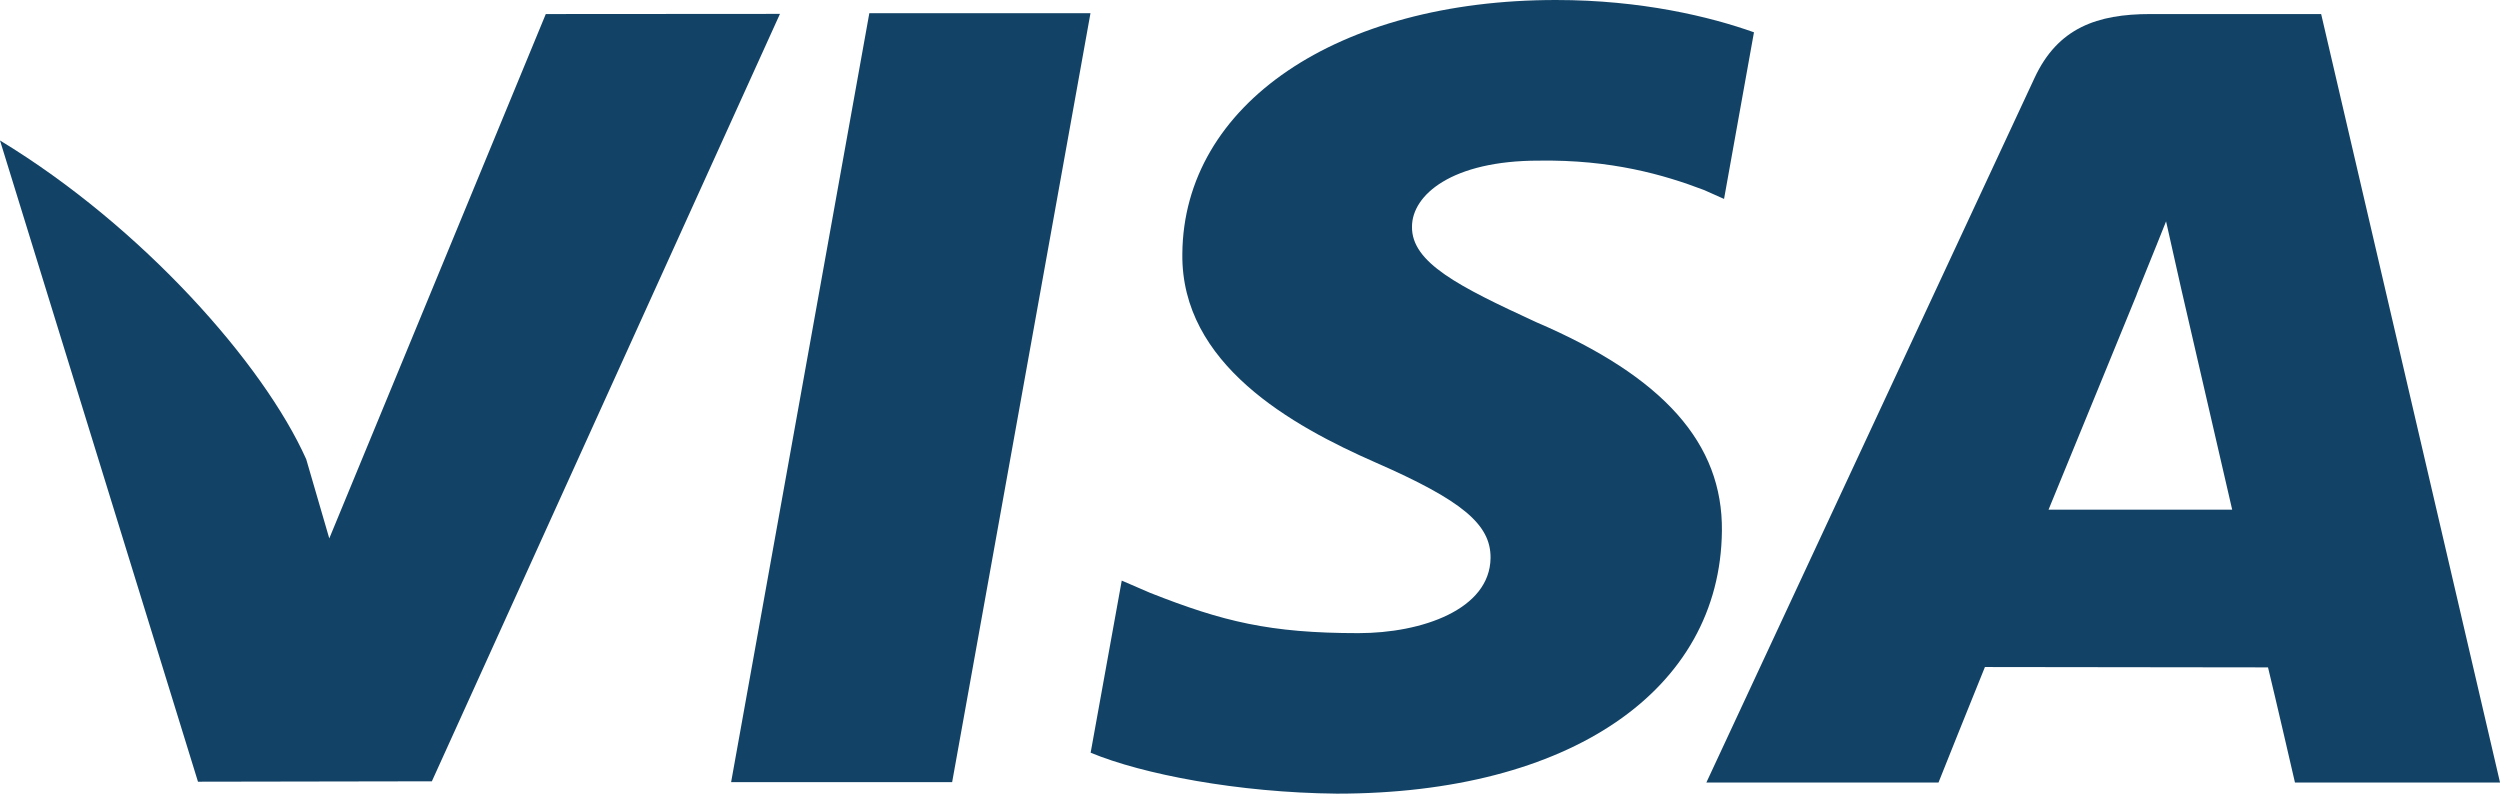 <?xml version="1.0" encoding="UTF-8"?> <svg xmlns="http://www.w3.org/2000/svg" width="63" height="20" viewBox="0 0 63 20" fill="none"> <path d="M21.907 0.333L18.424 19.71H23.994L27.48 0.333H21.907Z" fill="#124367"></path> <path d="M13.754 0.354L8.298 13.568L7.717 11.573C6.641 9.169 3.586 5.716 0 3.54L4.989 19.699L10.883 19.689L19.655 0.35L13.754 0.354Z" fill="#124367"></path> <path d="M38.774 4.048C40.596 4.02 41.917 4.398 42.943 4.789L43.446 5.013L44.2 0.814C43.097 0.421 41.367 0 39.21 0C33.705 0 29.825 2.628 29.795 6.395C29.759 9.178 32.559 10.731 34.674 11.659C36.844 12.61 37.572 13.214 37.562 14.063C37.545 15.36 35.831 15.955 34.231 15.955C32 15.955 30.815 15.663 28.986 14.941L28.268 14.631L27.484 18.968C28.788 19.51 31.194 19.976 33.691 20C39.546 20 43.352 17.403 43.392 13.379C43.416 11.177 41.93 9.497 38.711 8.118C36.763 7.219 35.571 6.621 35.582 5.714C35.582 4.909 36.593 4.048 38.774 4.048Z" fill="#124367"></path> <path d="M58.493 0.354H54.19C52.853 0.354 51.858 0.699 51.271 1.963L43 19.72H48.85C48.85 19.72 49.804 17.332 50.02 16.809C50.661 16.809 56.344 16.818 57.154 16.818C57.32 17.494 57.833 19.72 57.833 19.72H63.001L58.493 0.354ZM51.623 12.844C52.082 11.731 53.843 7.428 53.843 7.428C53.813 7.481 54.297 6.308 54.585 5.578L54.96 7.249C54.96 7.249 56.028 11.875 56.251 12.844H51.623Z" fill="#124367"></path> </svg> 